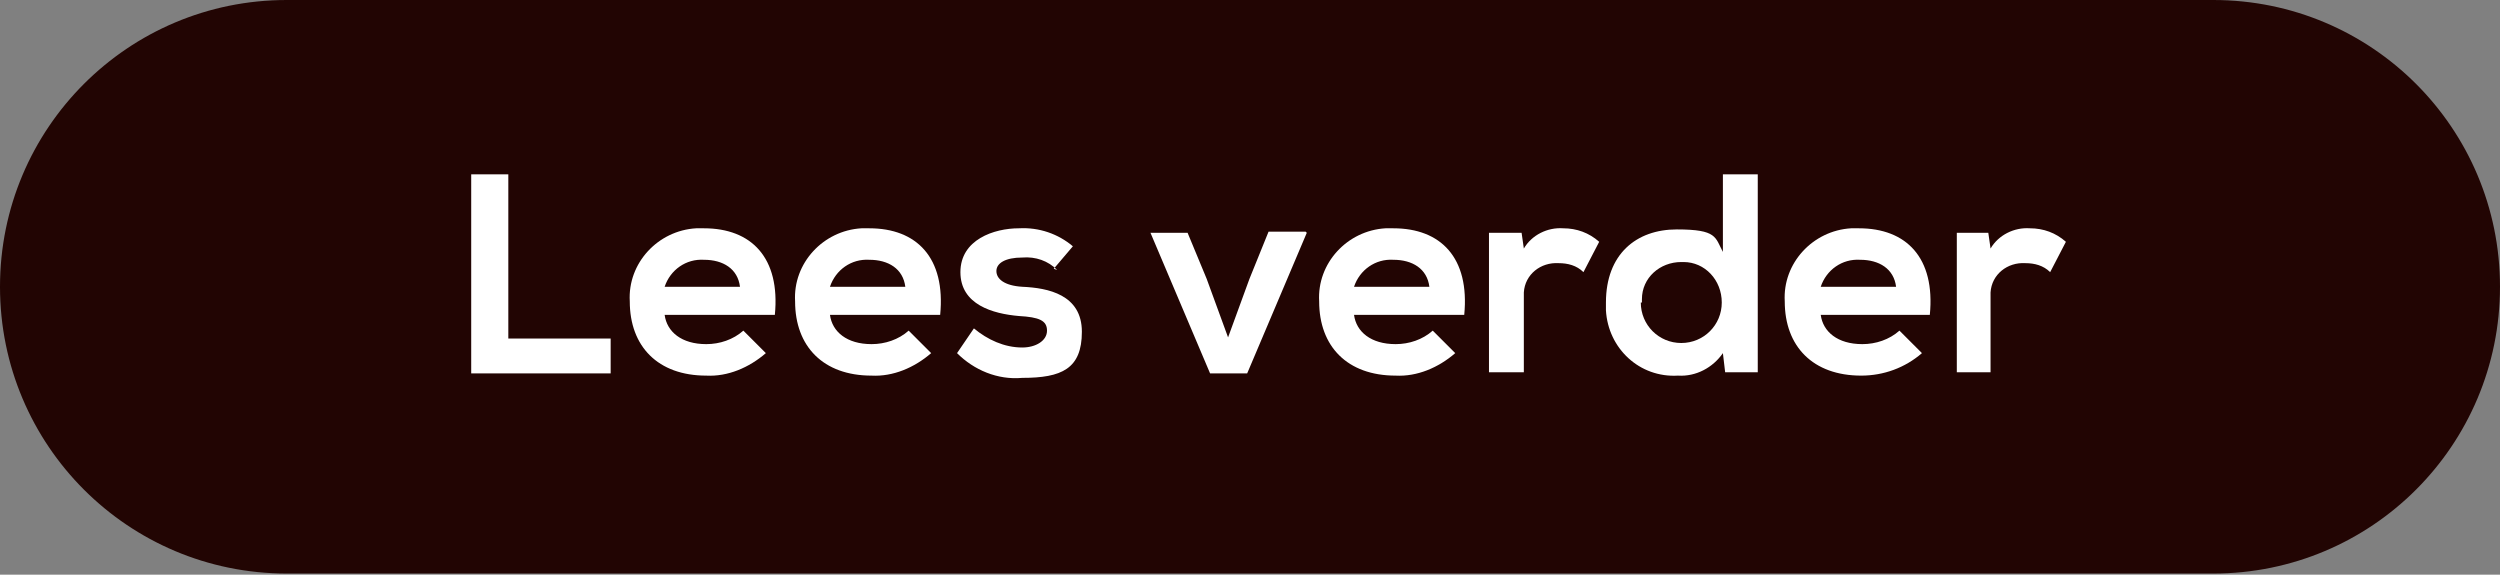 <?xml version="1.0" encoding="UTF-8"?>
<svg id="Laag_1" xmlns="http://www.w3.org/2000/svg" version="1.1" viewBox="0 0 222.3 51.1">
  <rect x="0" y="0" width="222.3" height="51.1" fill="#808080" stroke="none"/>
  <!-- Generator: Adobe Illustrator 29.5.1, SVG Export Plug-In . SVG Version: 2.1.0 Build 141)  -->
  <defs>
    <style>
      .st0 {
        fill: #220503;
      }

      .st1 {
        fill: #fff;
      }
    </style>
  </defs>
  <g id="Laag_2">
    <g id="Laag_1-2">
      <path class="st0" d="M196.8,0H25.5C11.4,0,0,11.4,0,25.5c0,14.1,11.4,25.5,25.5,25.5h171.3c14.1,0,25.5-11.4,25.5-25.5C222.3,11.4,210.9,0,196.8,0Z"/>
      <path class="st1" d="M45.2,15.5v14.6h9.1v3.1h-12.4V15.5h3.3Z"/>
      <path class="st1" d="M59.1,28c.2,1.5,1.5,2.6,3.7,2.6,1.2,0,2.4-.4,3.3-1.2l2,2c-1.5,1.3-3.4,2.1-5.3,2-4.3,0-6.8-2.6-6.8-6.6-.2-3.4,2.5-6.3,5.9-6.5.2,0,.5,0,.7,0,4.2,0,6.8,2.6,6.3,7.7h-9.7ZM65.8,25.5c-.2-1.6-1.5-2.4-3.2-2.4-1.6-.1-3,.9-3.5,2.4h6.7Z"/>
      <path class="st1" d="M73.8,28c.2,1.5,1.5,2.6,3.7,2.6,1.2,0,2.4-.4,3.3-1.2l2,2c-1.5,1.3-3.4,2.1-5.3,2-4.3,0-6.8-2.6-6.8-6.6-.2-3.4,2.5-6.3,5.9-6.5.2,0,.5,0,.7,0,4.2,0,6.8,2.6,6.3,7.7h-9.7ZM80.5,25.5c-.2-1.6-1.5-2.4-3.2-2.4-1.6-.1-3,.9-3.5,2.4h6.7Z"/>
      <path class="st1" d="M94,24c-.8-.8-1.9-1.2-3.1-1.1-1.5,0-2.3.5-2.3,1.2s.7,1.3,2.3,1.4c2.3.1,5.3.7,5.3,4s-1.8,4.1-5.3,4.1c-2.2.2-4.3-.7-5.8-2.2l1.5-2.2c1.2,1,2.7,1.7,4.3,1.7,1.2,0,2.2-.6,2.2-1.5s-.7-1.2-2.5-1.3c-2.3-.2-5.2-1-5.2-3.9s3-3.9,5.2-3.9c1.8-.1,3.5.5,4.8,1.6l-1.7,2Z"/>
      <path class="st1" d="M116.2,20.7l-5.3,12.5h-3.3l-5.3-12.5h3.3l1.7,4.1,1.9,5.2,1.9-5.2,1.7-4.2h3.3Z"/>
      <path class="st1" d="M120.4,28c.2,1.5,1.5,2.6,3.7,2.6,1.2,0,2.4-.4,3.3-1.2l2,2c-1.5,1.3-3.4,2.1-5.3,2-4.3,0-6.8-2.6-6.8-6.6-.2-3.4,2.5-6.3,5.9-6.5.2,0,.5,0,.7,0,4.2,0,6.8,2.6,6.3,7.7h-9.7ZM127.1,25.5c-.2-1.6-1.5-2.4-3.2-2.4-1.6-.1-3,.9-3.5,2.4h6.7Z"/>
      <path class="st1" d="M135.3,20.7l.2,1.4c.7-1.2,2.1-1.9,3.5-1.8,1.2,0,2.3.4,3.2,1.2l-1.4,2.7c-.6-.6-1.4-.8-2.2-.8-1.6-.1-3,1-3.1,2.6,0,.2,0,.4,0,.5v6.6h-3.1v-12.4h2.9Z"/>
      <path class="st1" d="M156.3,15.5v17.6h-2.9l-.2-1.7c-.9,1.3-2.4,2.1-4,2-3.4.2-6.2-2.4-6.4-5.8,0-.2,0-.5,0-.7,0-4.3,2.7-6.5,6.3-6.5s3.4.7,4.1,2v-6.9h3.1ZM145.9,26.9c0,2,1.6,3.6,3.6,3.6,2,0,3.6-1.6,3.6-3.6h0c0-2-1.5-3.6-3.4-3.6,0,0-.1,0-.2,0-1.9,0-3.5,1.4-3.5,3.3,0,.1,0,.2,0,.3Z"/>
      <path class="st1" d="M161.9,28c.2,1.5,1.5,2.6,3.7,2.6,1.2,0,2.4-.4,3.3-1.2l2,2c-1.5,1.3-3.4,2-5.4,2-4.3,0-6.8-2.6-6.8-6.6-.2-3.4,2.5-6.3,5.9-6.5.2,0,.5,0,.7,0,4.2,0,6.8,2.6,6.3,7.7h-9.7ZM168.6,25.5c-.2-1.6-1.5-2.4-3.2-2.4-1.6-.1-3,.9-3.5,2.4h6.7Z"/>
      <path class="st1" d="M176.8,20.7l.2,1.4c.7-1.2,2.1-1.9,3.5-1.8,1.2,0,2.3.4,3.2,1.2l-1.4,2.7c-.6-.6-1.4-.8-2.2-.8-1.6-.1-3,1-3.1,2.6,0,.2,0,.4,0,.5v6.6h-3v-12.4h2.8Z"/>
    </g>
  </g>
</svg>